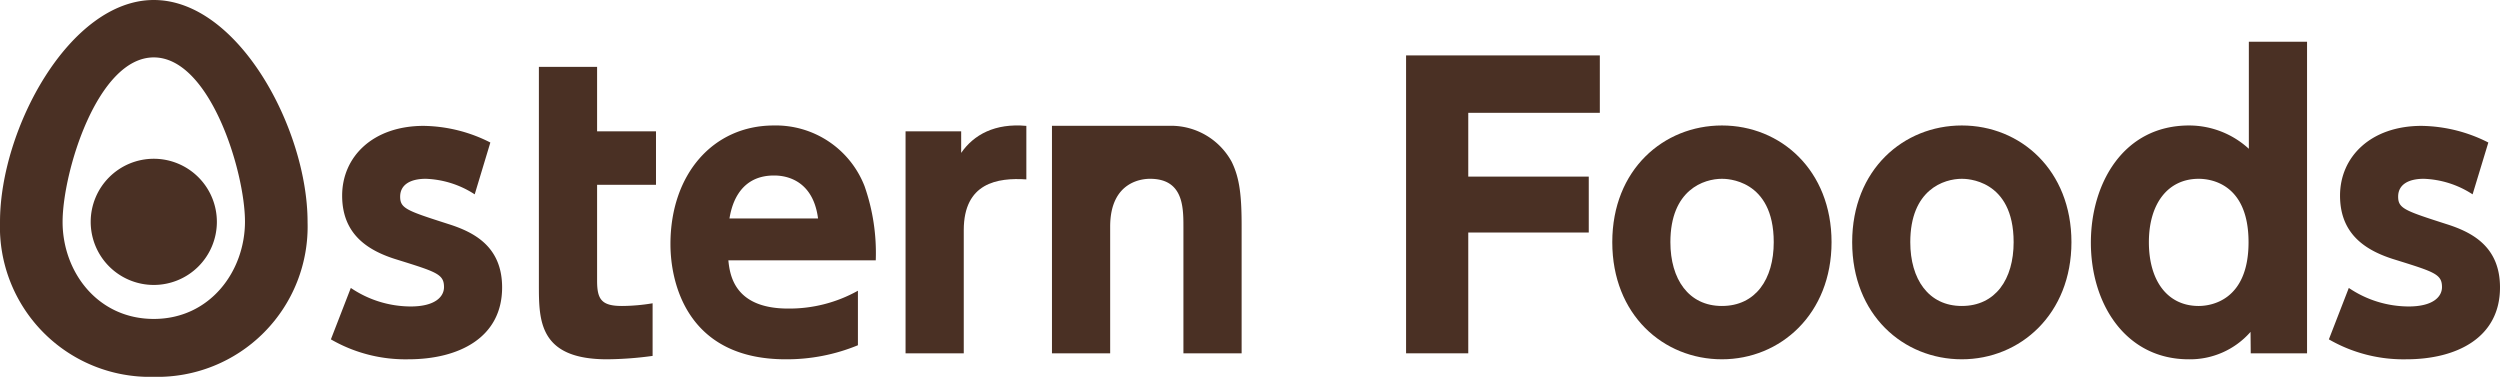 <svg xmlns="http://www.w3.org/2000/svg" viewBox="0 0 250.84 37.81"><defs><style>.cls-1{fill:#4a3024;}</style></defs><title>アセッsト 1</title><g id="レイヤー_2" data-name="レイヤー 2"><g id="layout"><path class="cls-1" d="M15.43,0c8.51,0,15.43,13,15.43,22.27A15.08,15.08,0,0,1,15.43,37.81,15.05,15.05,0,0,1,0,22.27C0,12.93,7,0,15.43,0Zm0,32c5.65,0,9.15-4.79,9.15-9.77S21.08,5.76,15.43,5.76,6.28,17.28,6.28,22.27,9.78,32,15.43,32Z"/><path class="cls-1" d="M47.63,19.5a9.58,9.58,0,0,0-4.91-1.56c-1.56,0-2.57.6-2.57,1.79s.67,1.41,4.84,2.75c2.6.82,5.39,2.27,5.39,6.36,0,5.05-4.35,7.21-9.41,7.21a14.94,14.94,0,0,1-7.77-2l2-5.16a10.75,10.75,0,0,0,6,1.86c2.49,0,3.35-1,3.35-1.94,0-1.3-.74-1.52-4.68-2.75-2.94-.89-5.54-2.53-5.54-6.43s3.08-7,8.18-7a15.15,15.15,0,0,1,6.69,1.67Z"/><path class="cls-1" d="M54.07,13.18V6.71h5.84v6.47h5.91v5.36H59.91v9.63c0,1.86.44,2.53,2.49,2.53a19.06,19.06,0,0,0,3.08-.27v5.28a35.33,35.33,0,0,1-4.57.34c-6.84,0-6.84-3.9-6.84-7.47V13.18Z"/><path class="cls-1" d="M73.08,26.12c.15,1.41.55,4.84,6,4.84a14.1,14.1,0,0,0,7-1.79v5.47a18.7,18.7,0,0,1-7.25,1.41c-9.78,0-11.56-7.51-11.56-11.56,0-7,4.27-11.9,10.37-11.9a9.55,9.55,0,0,1,9.11,6.1,20.28,20.28,0,0,1,1.12,7.43Zm9-4.2c-.56-4.31-3.87-4.31-4.43-4.31-3.75,0-4.31,3.49-4.46,4.31Z"/><path class="cls-1" d="M90.86,35.45V13.18h5.58v2.16c1.26-1.82,3.38-3,6.54-2.71V18c-2.9-.19-6.28.34-6.28,5.09V35.45Z"/><path class="cls-1" d="M159.41,17.72v5.61H147.32V35.45h-6.24V5.56h19.44v5.76h-13.2v6.4Z"/><path class="cls-1" d="M172.77,12.59c5.91,0,11,4.5,11,11.71s-5.13,11.75-11,11.75-11-4.46-11-11.75S166.93,12.59,172.77,12.59Zm0,18.11c3.38,0,5.2-2.68,5.2-6.4,0-6.36-4.79-6.36-5.2-6.36-1.79,0-5.17,1.08-5.17,6.36C167.6,28,169.42,30.7,172.77,30.7Z"/><path class="cls-1" d="M196.84,12.59c5.91,0,11,4.5,11,11.71s-5.13,11.75-11,11.75-11-4.46-11-11.75S191,12.59,196.84,12.59Zm0,18.11c3.38,0,5.2-2.68,5.2-6.4,0-6.36-4.8-6.36-5.2-6.36-1.79,0-5.17,1.08-5.17,6.36C191.67,28,193.49,30.7,196.84,30.7Z"/><path class="cls-1" d="M225.81,33.3a8.06,8.06,0,0,1-6.21,2.75c-6.28,0-9.81-5.5-9.81-11.71,0-5.95,3.27-11.75,9.85-11.75a8.87,8.87,0,0,1,6,2.34V4.19h5.84V35.45h-5.65Zm-5.2-15.36c-3.09,0-5,2.49-5,6.36s1.86,6.4,5,6.4c1.11,0,5-.45,5-6.4S221.72,17.94,220.61,17.94Z"/><path class="cls-1" d="M248.09,19.5a9.53,9.53,0,0,0-4.9-1.56c-1.57,0-2.57.6-2.57,1.79s.67,1.41,4.83,2.75c2.61.82,5.39,2.27,5.39,6.36,0,5.05-4.35,7.21-9.4,7.21a14.94,14.94,0,0,1-7.77-2l2-5.16a10.75,10.75,0,0,0,6,1.86c2.49,0,3.35-1,3.35-1.94,0-1.3-.75-1.52-4.69-2.75-2.93-.89-5.54-2.53-5.54-6.43s3.09-7,8.18-7a15.16,15.16,0,0,1,6.7,1.67Z"/><path class="cls-1" d="M123.58,16.23a6.93,6.93,0,0,0-6.09-3.61v0H105.55V35.45h5.84V22.74c0-4.65,3.38-4.8,4-4.8,3.31,0,3.35,2.79,3.35,4.8V35.45h5.84V22.92C124.59,19.69,124.4,17.9,123.58,16.23Z"/><path class="cls-1" d="M21.76,22.27a6.33,6.33,0,1,1-6.33-6.34A6.33,6.33,0,0,1,21.76,22.27Z"/></g></g></svg>